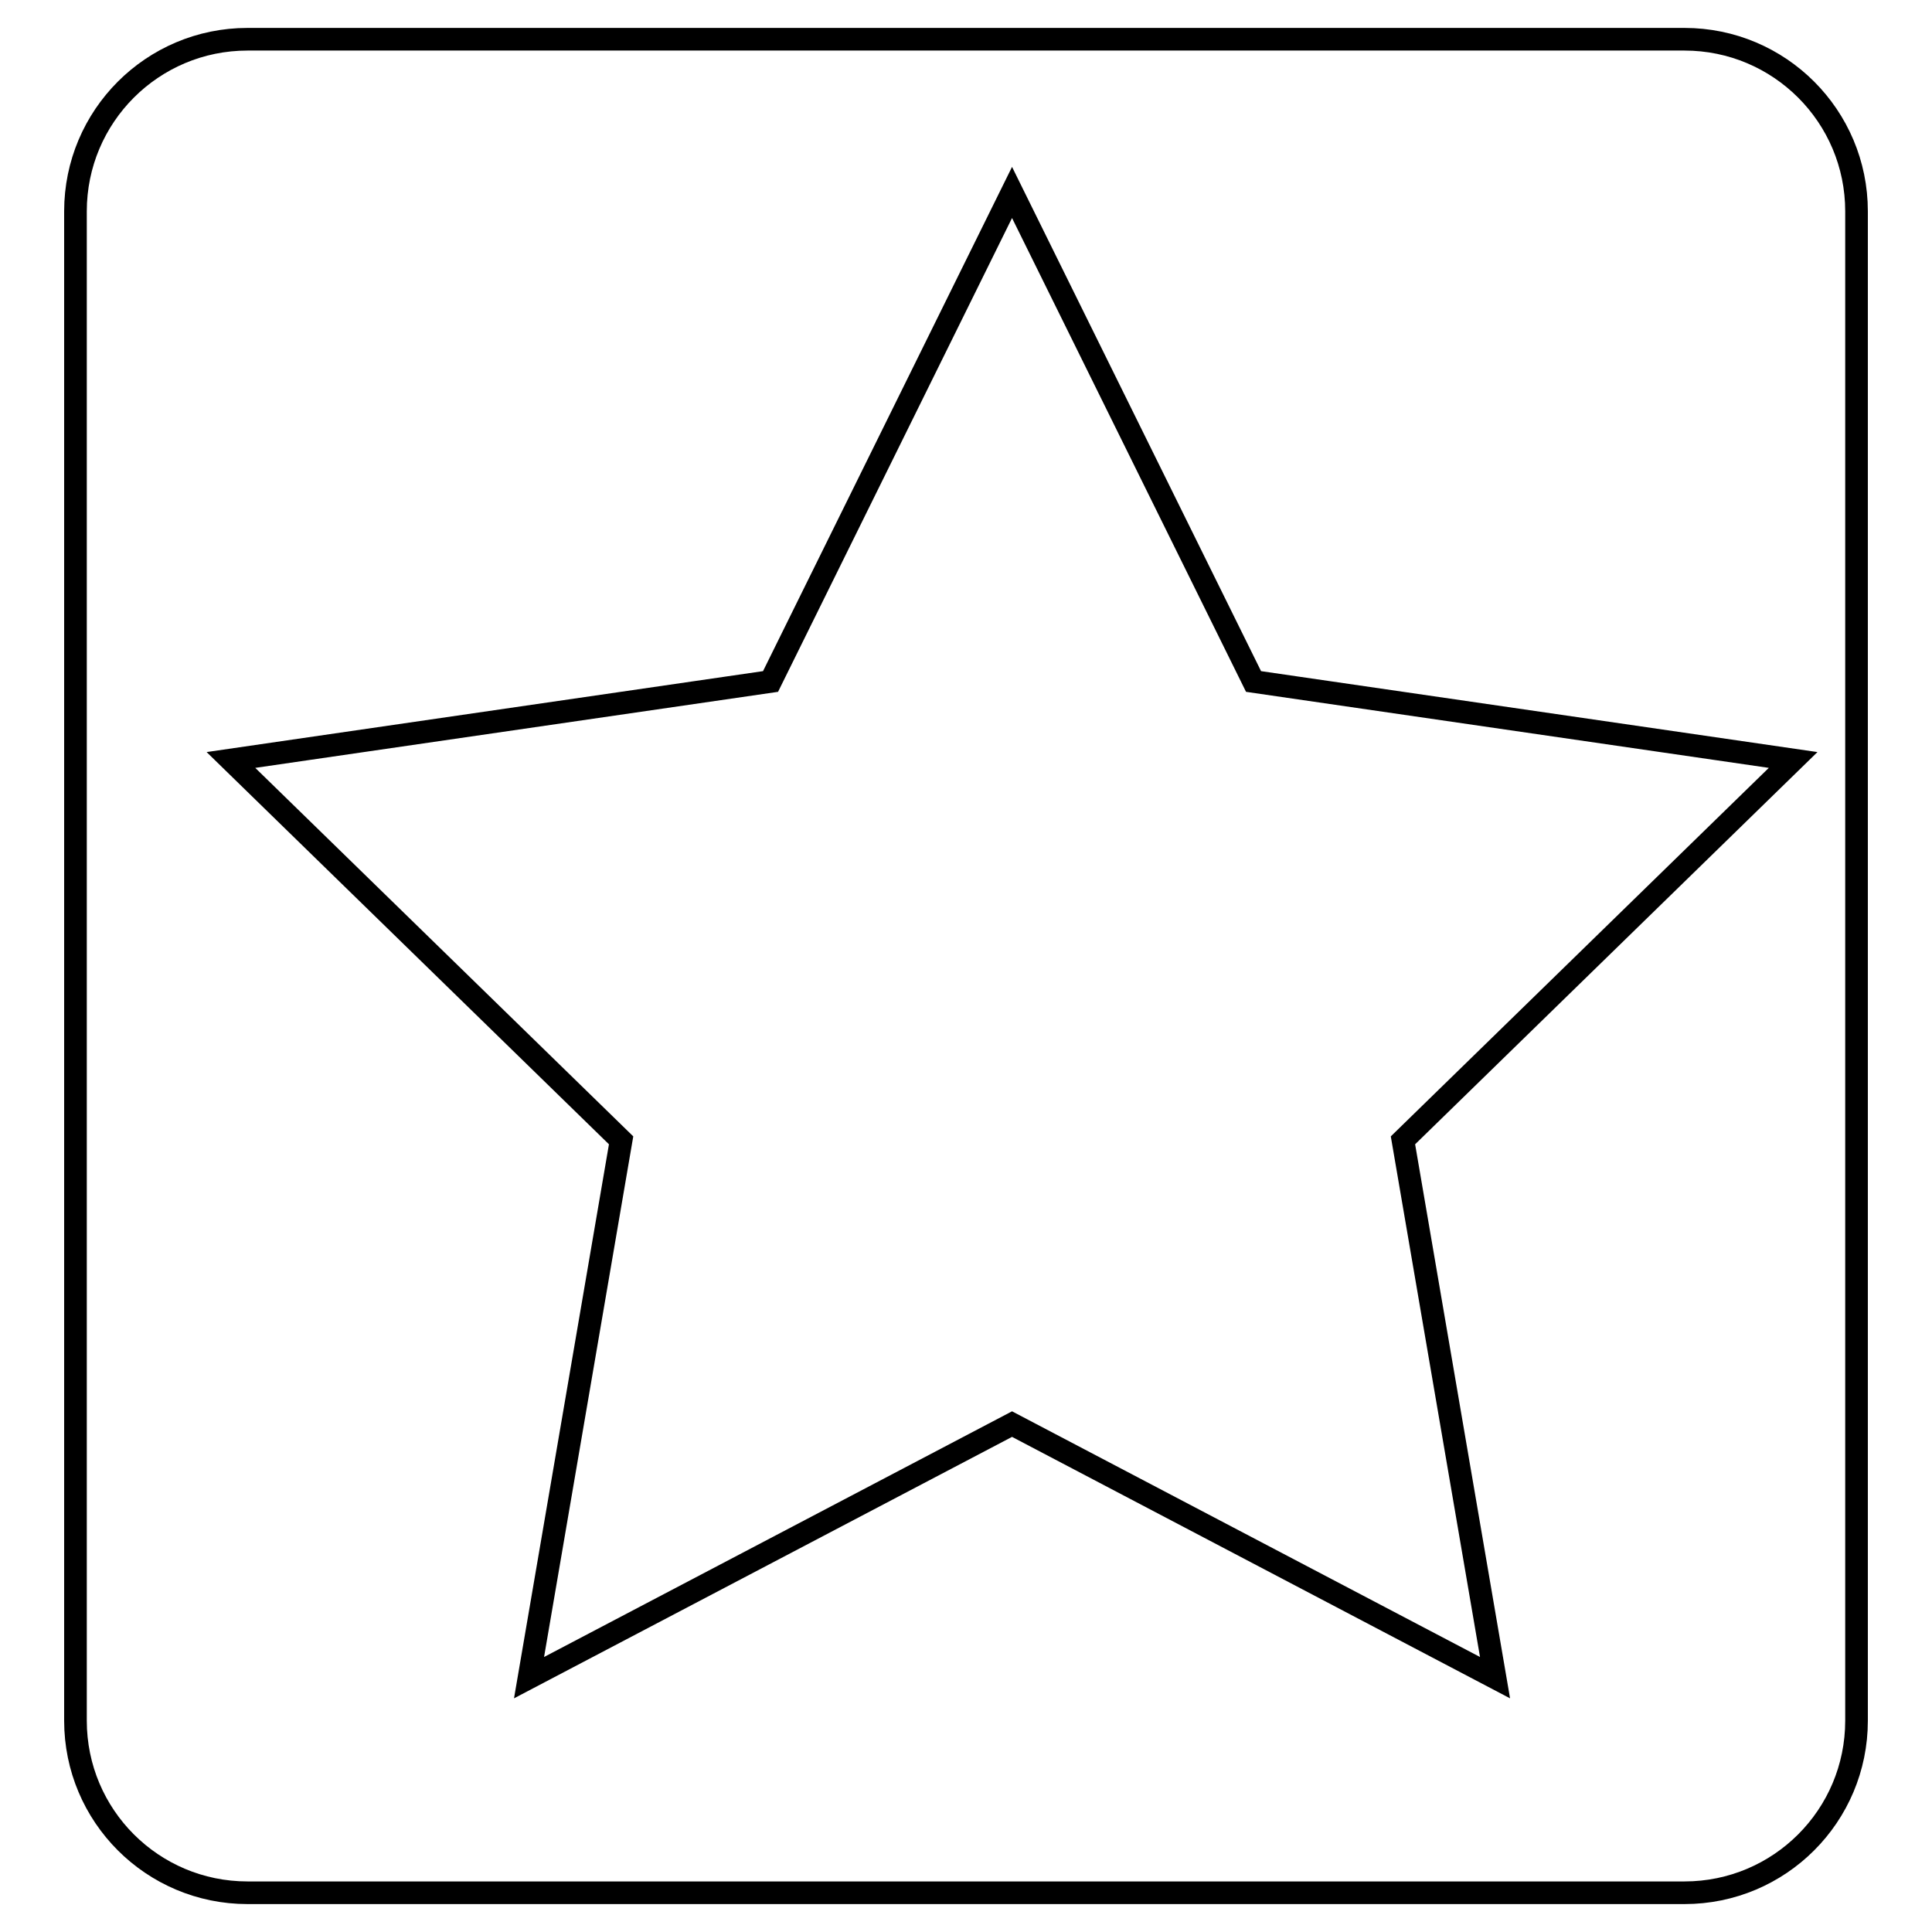 <?xml version="1.0" encoding="utf-8"?>
<!-- Svg Vector Icons : http://www.onlinewebfonts.com/icon -->
<!DOCTYPE svg PUBLIC "-//W3C//DTD SVG 1.1//EN" "http://www.w3.org/Graphics/SVG/1.1/DTD/svg11.dtd">
<svg version="1.1" xmlns="http://www.w3.org/2000/svg" xmlns:xlink="http://www.w3.org/1999/xlink" x="0px" y="0px" viewBox="0 0 256 256" enable-background="new 0 0 256 256" xml:space="preserve">
<g><g><path stroke-width="3" fill-opacity="0" stroke="#000000"  d="M246,228c0,12.6-10.2,22.8-22.8,22.8H32.8C20.2,250.8,10,240.6,10,228V28C10,15.4,20.2,5.2,32.8,5.2h190.4C235.8,5.2,246,15.4,246,28L246,228L246,228z"/><path stroke-width="3" fill-opacity="0" stroke="#000000"  d="M134.1,25.5l32,64.8l71.5,10.4l-51.7,50.4l12.2,71.2l-64-33.6l-64,33.6l12.2-71.2l-51.7-50.4l71.5-10.4L134.1,25.5z"/></g></g>
</svg>
